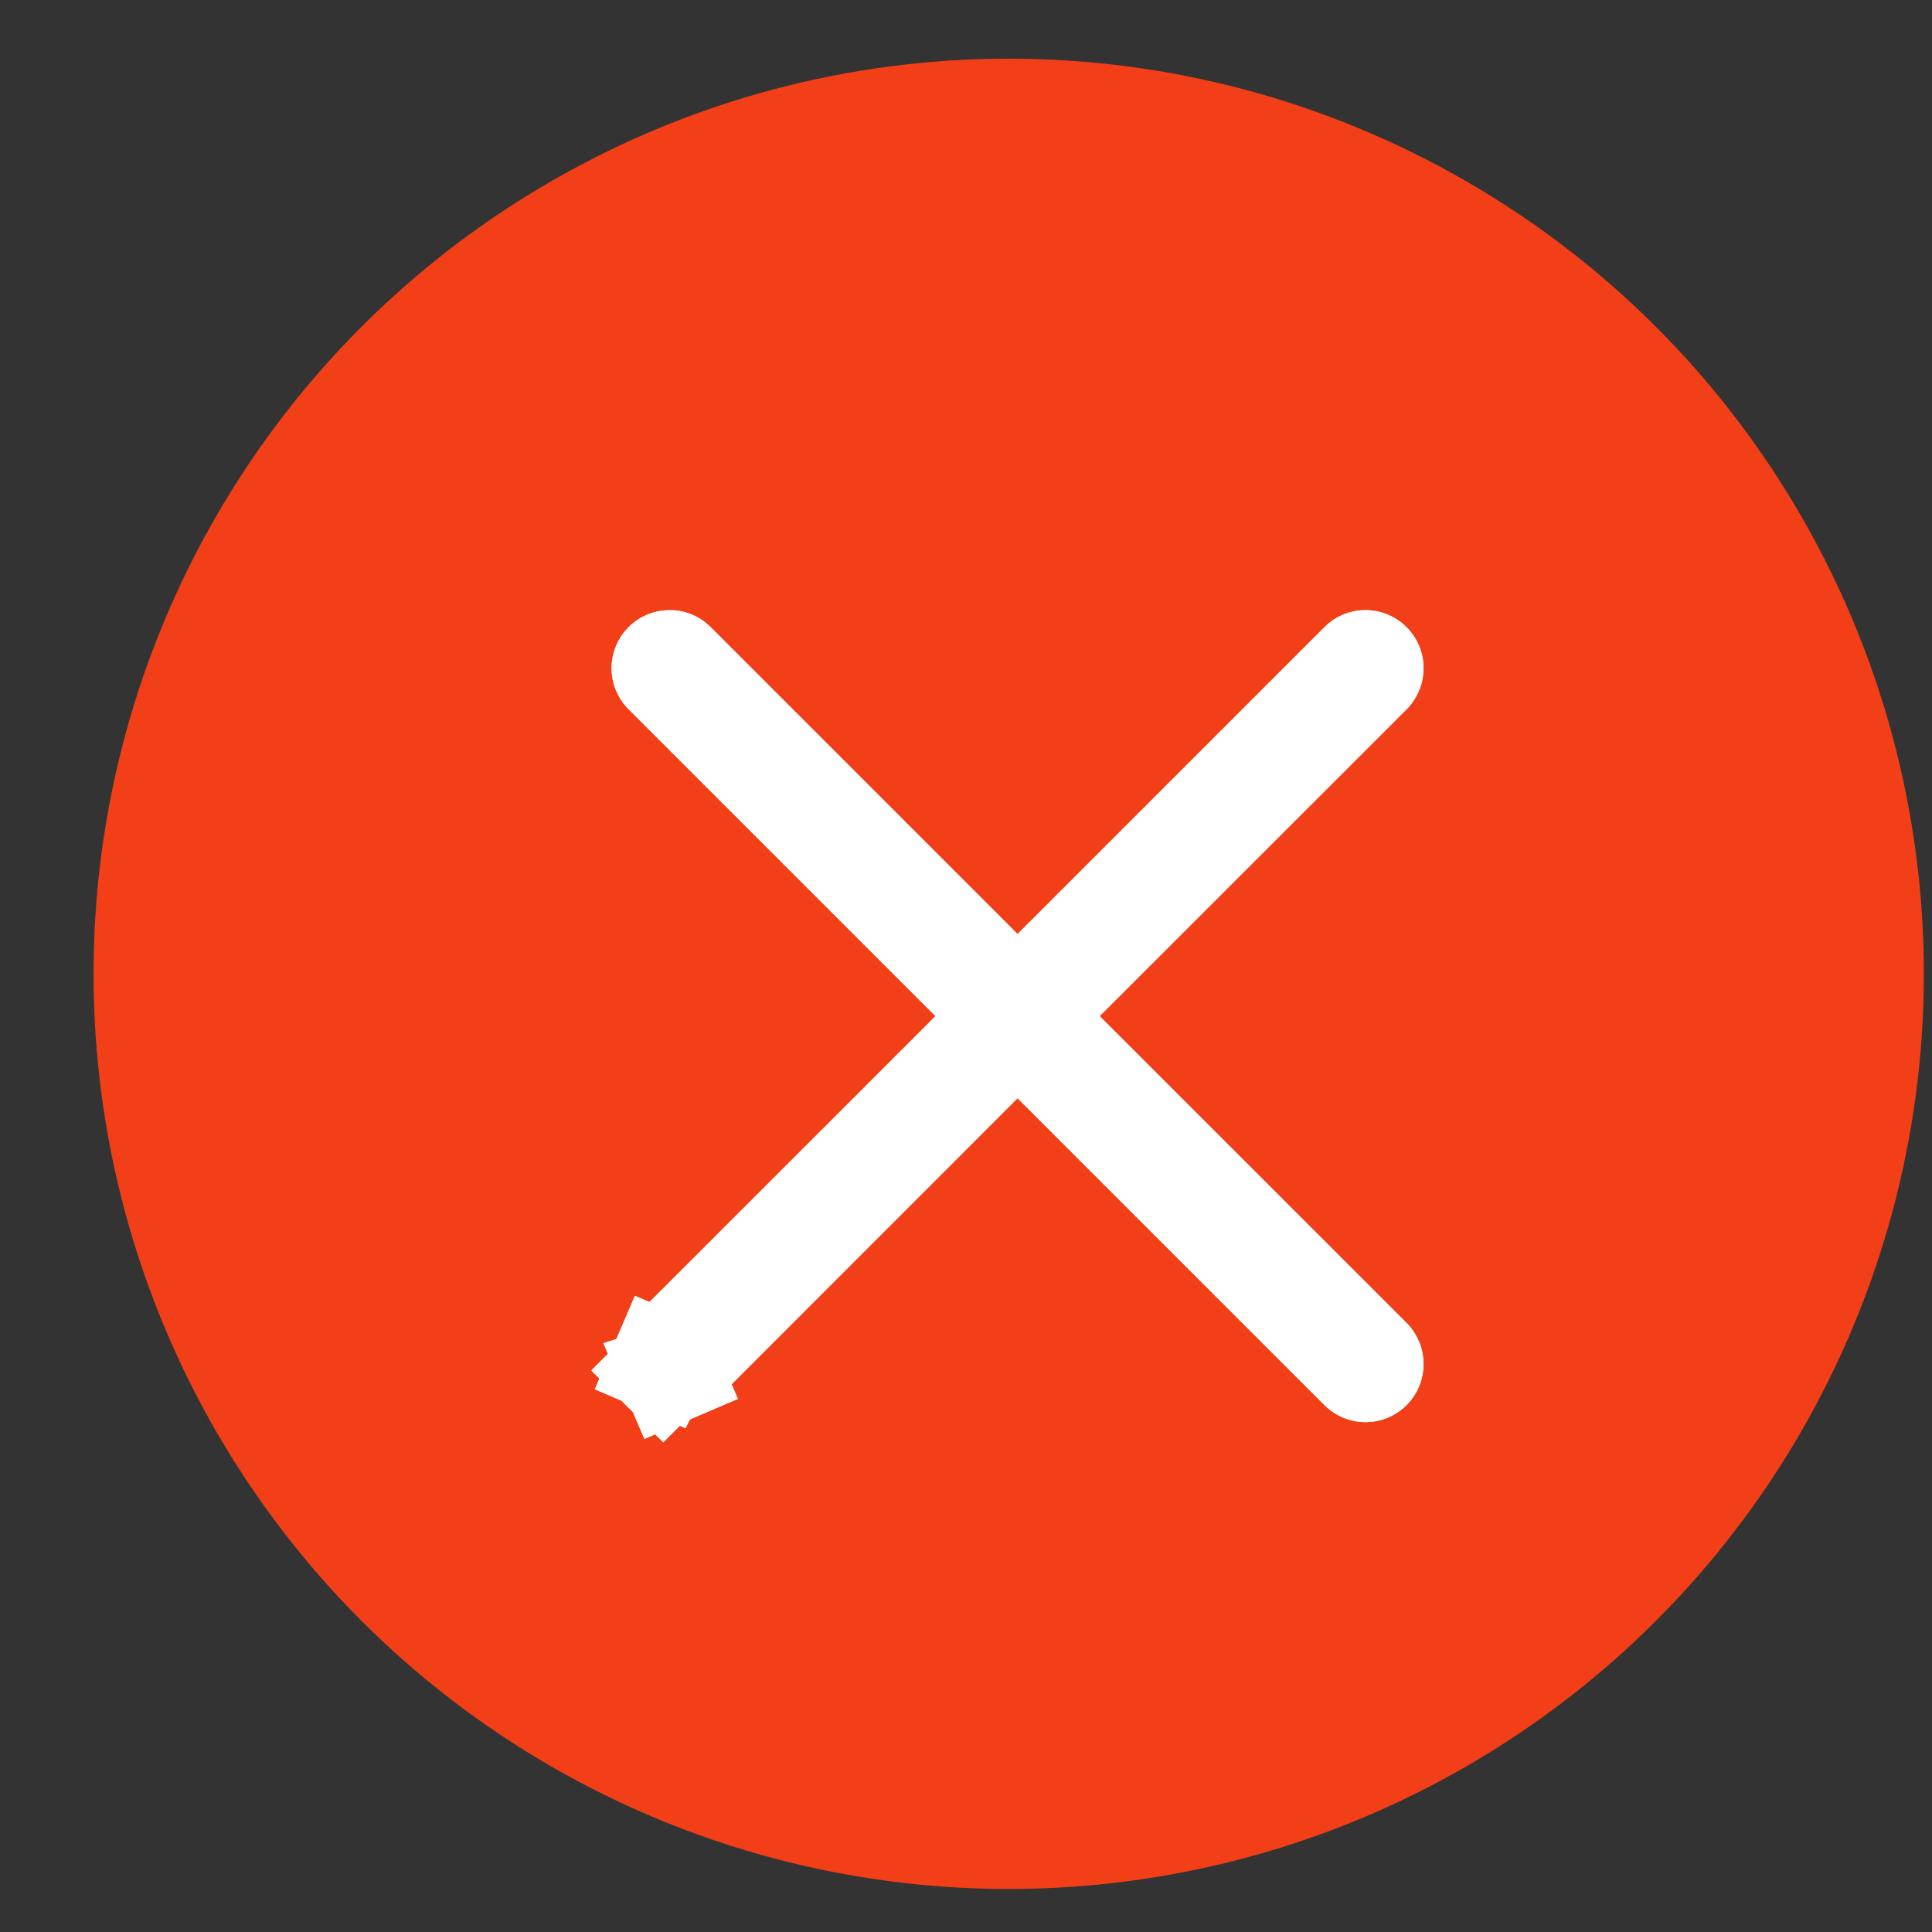 <svg width="19" height="19" viewBox="0 0 19 19" fill="none" xmlns="http://www.w3.org/2000/svg">
<rect x="0" y="0" width="19" height="19" fill="#333333" stroke="none"/>
<circle cx="9.92" cy="9.577" r="9" fill="#F33F17"/>
<path d="M9.553 10.347L9.906 9.993L9.553 9.639L6.533 6.619C6.521 6.606 6.514 6.589 6.514 6.571C6.514 6.552 6.522 6.534 6.535 6.521C6.548 6.508 6.566 6.5 6.585 6.5C6.603 6.5 6.62 6.506 6.633 6.519L9.653 9.539L10.007 9.892L10.361 9.539L13.381 6.519C13.394 6.506 13.411 6.5 13.429 6.5C13.448 6.5 13.466 6.508 13.479 6.521C13.492 6.534 13.5 6.552 13.5 6.571C13.5 6.589 13.493 6.606 13.482 6.619L10.461 9.639L10.108 9.993L10.461 10.347L13.482 13.367C13.493 13.38 13.5 13.397 13.5 13.415C13.5 13.434 13.492 13.452 13.479 13.465C13.466 13.478 13.448 13.486 13.429 13.486C13.411 13.486 13.394 13.479 13.381 13.467L10.361 10.447L10.007 10.094L9.653 10.447L6.629 13.472L6.629 13.472L6.623 13.478C6.616 13.485 6.608 13.491 6.6 13.494L6.797 13.954L6.6 13.494C6.591 13.498 6.582 13.5 6.572 13.5C6.563 13.5 6.553 13.498 6.544 13.495C6.536 13.491 6.528 13.486 6.521 13.479L6.169 13.831L6.521 13.479C6.514 13.472 6.509 13.464 6.505 13.456C6.502 13.447 6.5 13.437 6.5 13.428C6.5 13.418 6.502 13.409 6.506 13.4L6.047 13.203L6.506 13.4C6.51 13.392 6.515 13.384 6.522 13.377L6.522 13.377L6.528 13.371L9.553 10.347Z" fill="white"/>
<path d="M9.553 10.347L9.906 9.993L9.553 9.639L6.533 6.619C6.521 6.606 6.514 6.589 6.514 6.571C6.514 6.552 6.522 6.534 6.535 6.521C6.548 6.508 6.566 6.5 6.585 6.5C6.603 6.5 6.62 6.506 6.633 6.519L9.653 9.539L10.007 9.892L10.361 9.539L13.381 6.519C13.394 6.506 13.411 6.5 13.429 6.5C13.448 6.5 13.466 6.508 13.479 6.521C13.492 6.534 13.5 6.552 13.5 6.571C13.5 6.589 13.493 6.606 13.482 6.619L10.461 9.639L10.108 9.993L10.461 10.347L13.482 13.367C13.493 13.38 13.5 13.397 13.5 13.415C13.5 13.434 13.492 13.452 13.479 13.465C13.466 13.478 13.448 13.486 13.429 13.486C13.411 13.486 13.394 13.479 13.381 13.467L10.361 10.447L10.007 10.094L9.653 10.447L6.629 13.472L6.629 13.472L6.623 13.478C6.616 13.485 6.608 13.491 6.6 13.494L6.797 13.954L6.6 13.494C6.591 13.498 6.582 13.5 6.572 13.5C6.563 13.5 6.553 13.498 6.544 13.495C6.536 13.491 6.528 13.486 6.521 13.479L6.169 13.831L6.521 13.479C6.514 13.472 6.509 13.464 6.505 13.456C6.502 13.447 6.5 13.437 6.5 13.428C6.5 13.418 6.502 13.409 6.506 13.4L6.047 13.203L6.506 13.4C6.51 13.392 6.515 13.384 6.522 13.377L6.522 13.377L6.528 13.371L9.553 10.347Z" stroke="white"/>
<path d="M9.553 10.347L9.906 9.993L9.553 9.639L6.533 6.619C6.521 6.606 6.514 6.589 6.514 6.571C6.514 6.552 6.522 6.534 6.535 6.521C6.548 6.508 6.566 6.5 6.585 6.5C6.603 6.5 6.62 6.506 6.633 6.519L9.653 9.539L10.007 9.892L10.361 9.539L13.381 6.519C13.394 6.506 13.411 6.5 13.429 6.5C13.448 6.5 13.466 6.508 13.479 6.521C13.492 6.534 13.5 6.552 13.5 6.571C13.5 6.589 13.493 6.606 13.482 6.619L10.461 9.639L10.108 9.993L10.461 10.347L13.482 13.367C13.493 13.38 13.5 13.397 13.5 13.415C13.5 13.434 13.492 13.452 13.479 13.465C13.466 13.478 13.448 13.486 13.429 13.486C13.411 13.486 13.394 13.479 13.381 13.467L10.361 10.447L10.007 10.094L9.653 10.447L6.629 13.472L6.629 13.472L6.623 13.478C6.616 13.485 6.608 13.491 6.6 13.494L6.797 13.954L6.6 13.494C6.591 13.498 6.582 13.5 6.572 13.5C6.563 13.5 6.553 13.498 6.544 13.495C6.536 13.491 6.528 13.486 6.521 13.479L6.169 13.831L6.521 13.479C6.514 13.472 6.509 13.464 6.505 13.456C6.502 13.447 6.5 13.437 6.5 13.428C6.5 13.418 6.502 13.409 6.506 13.4L6.047 13.203L6.506 13.4C6.51 13.392 6.515 13.384 6.522 13.377L6.522 13.377L6.528 13.371L9.553 10.347Z" stroke="white"/>
</svg>
